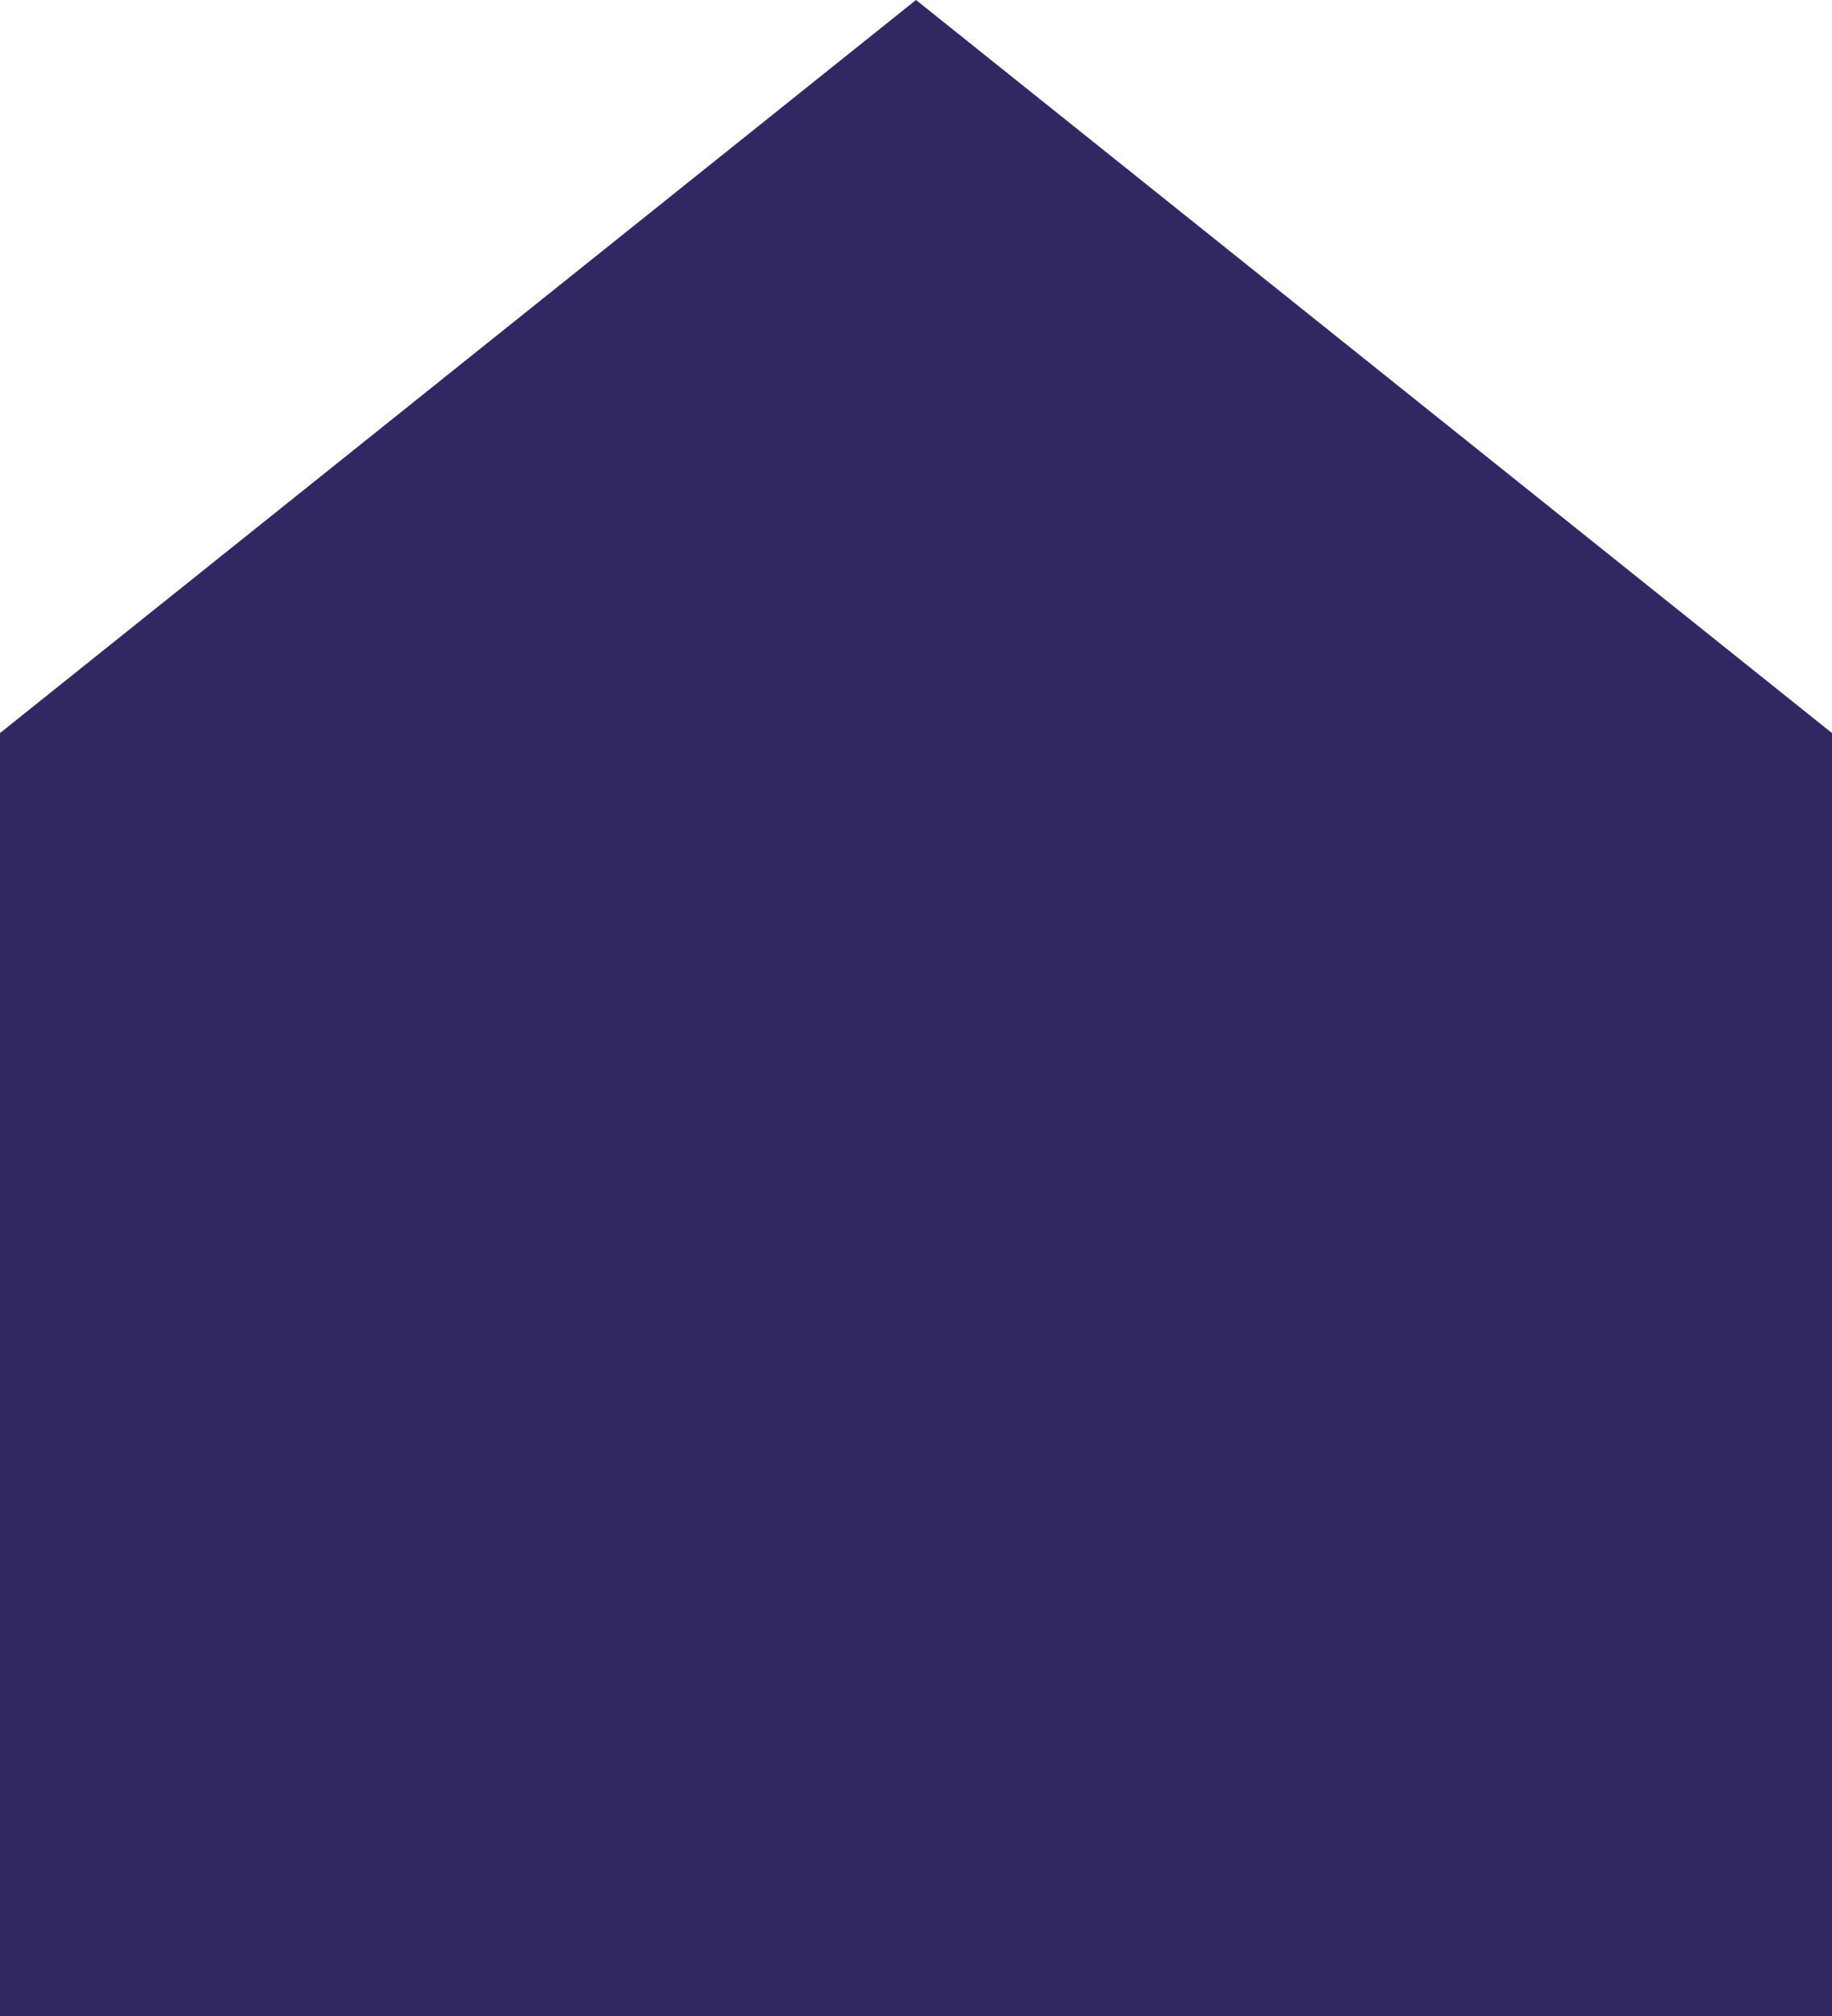 <?xml version="1.0" encoding="utf-8"?>
<!-- Generator: Adobe Illustrator 16.0.0, SVG Export Plug-In . SVG Version: 6.00 Build 0)  -->
<!DOCTYPE svg PUBLIC "-//W3C//DTD SVG 1.1//EN" "http://www.w3.org/Graphics/SVG/1.1/DTD/svg11.dtd">
<svg version="1.1" id="レイヤー_1" xmlns="http://www.w3.org/2000/svg" xmlns:xlink="http://www.w3.org/1999/xlink" x="0px"
	 y="0px" width="10px" height="11px" viewBox="0 0 10 11" enable-background="new 0 0 10 11" xml:space="preserve">
<path fill-rule="evenodd" clip-rule="evenodd" fill="#302863" d="M10,4v7H0V4l5-4L10,4z"/>
</svg>
